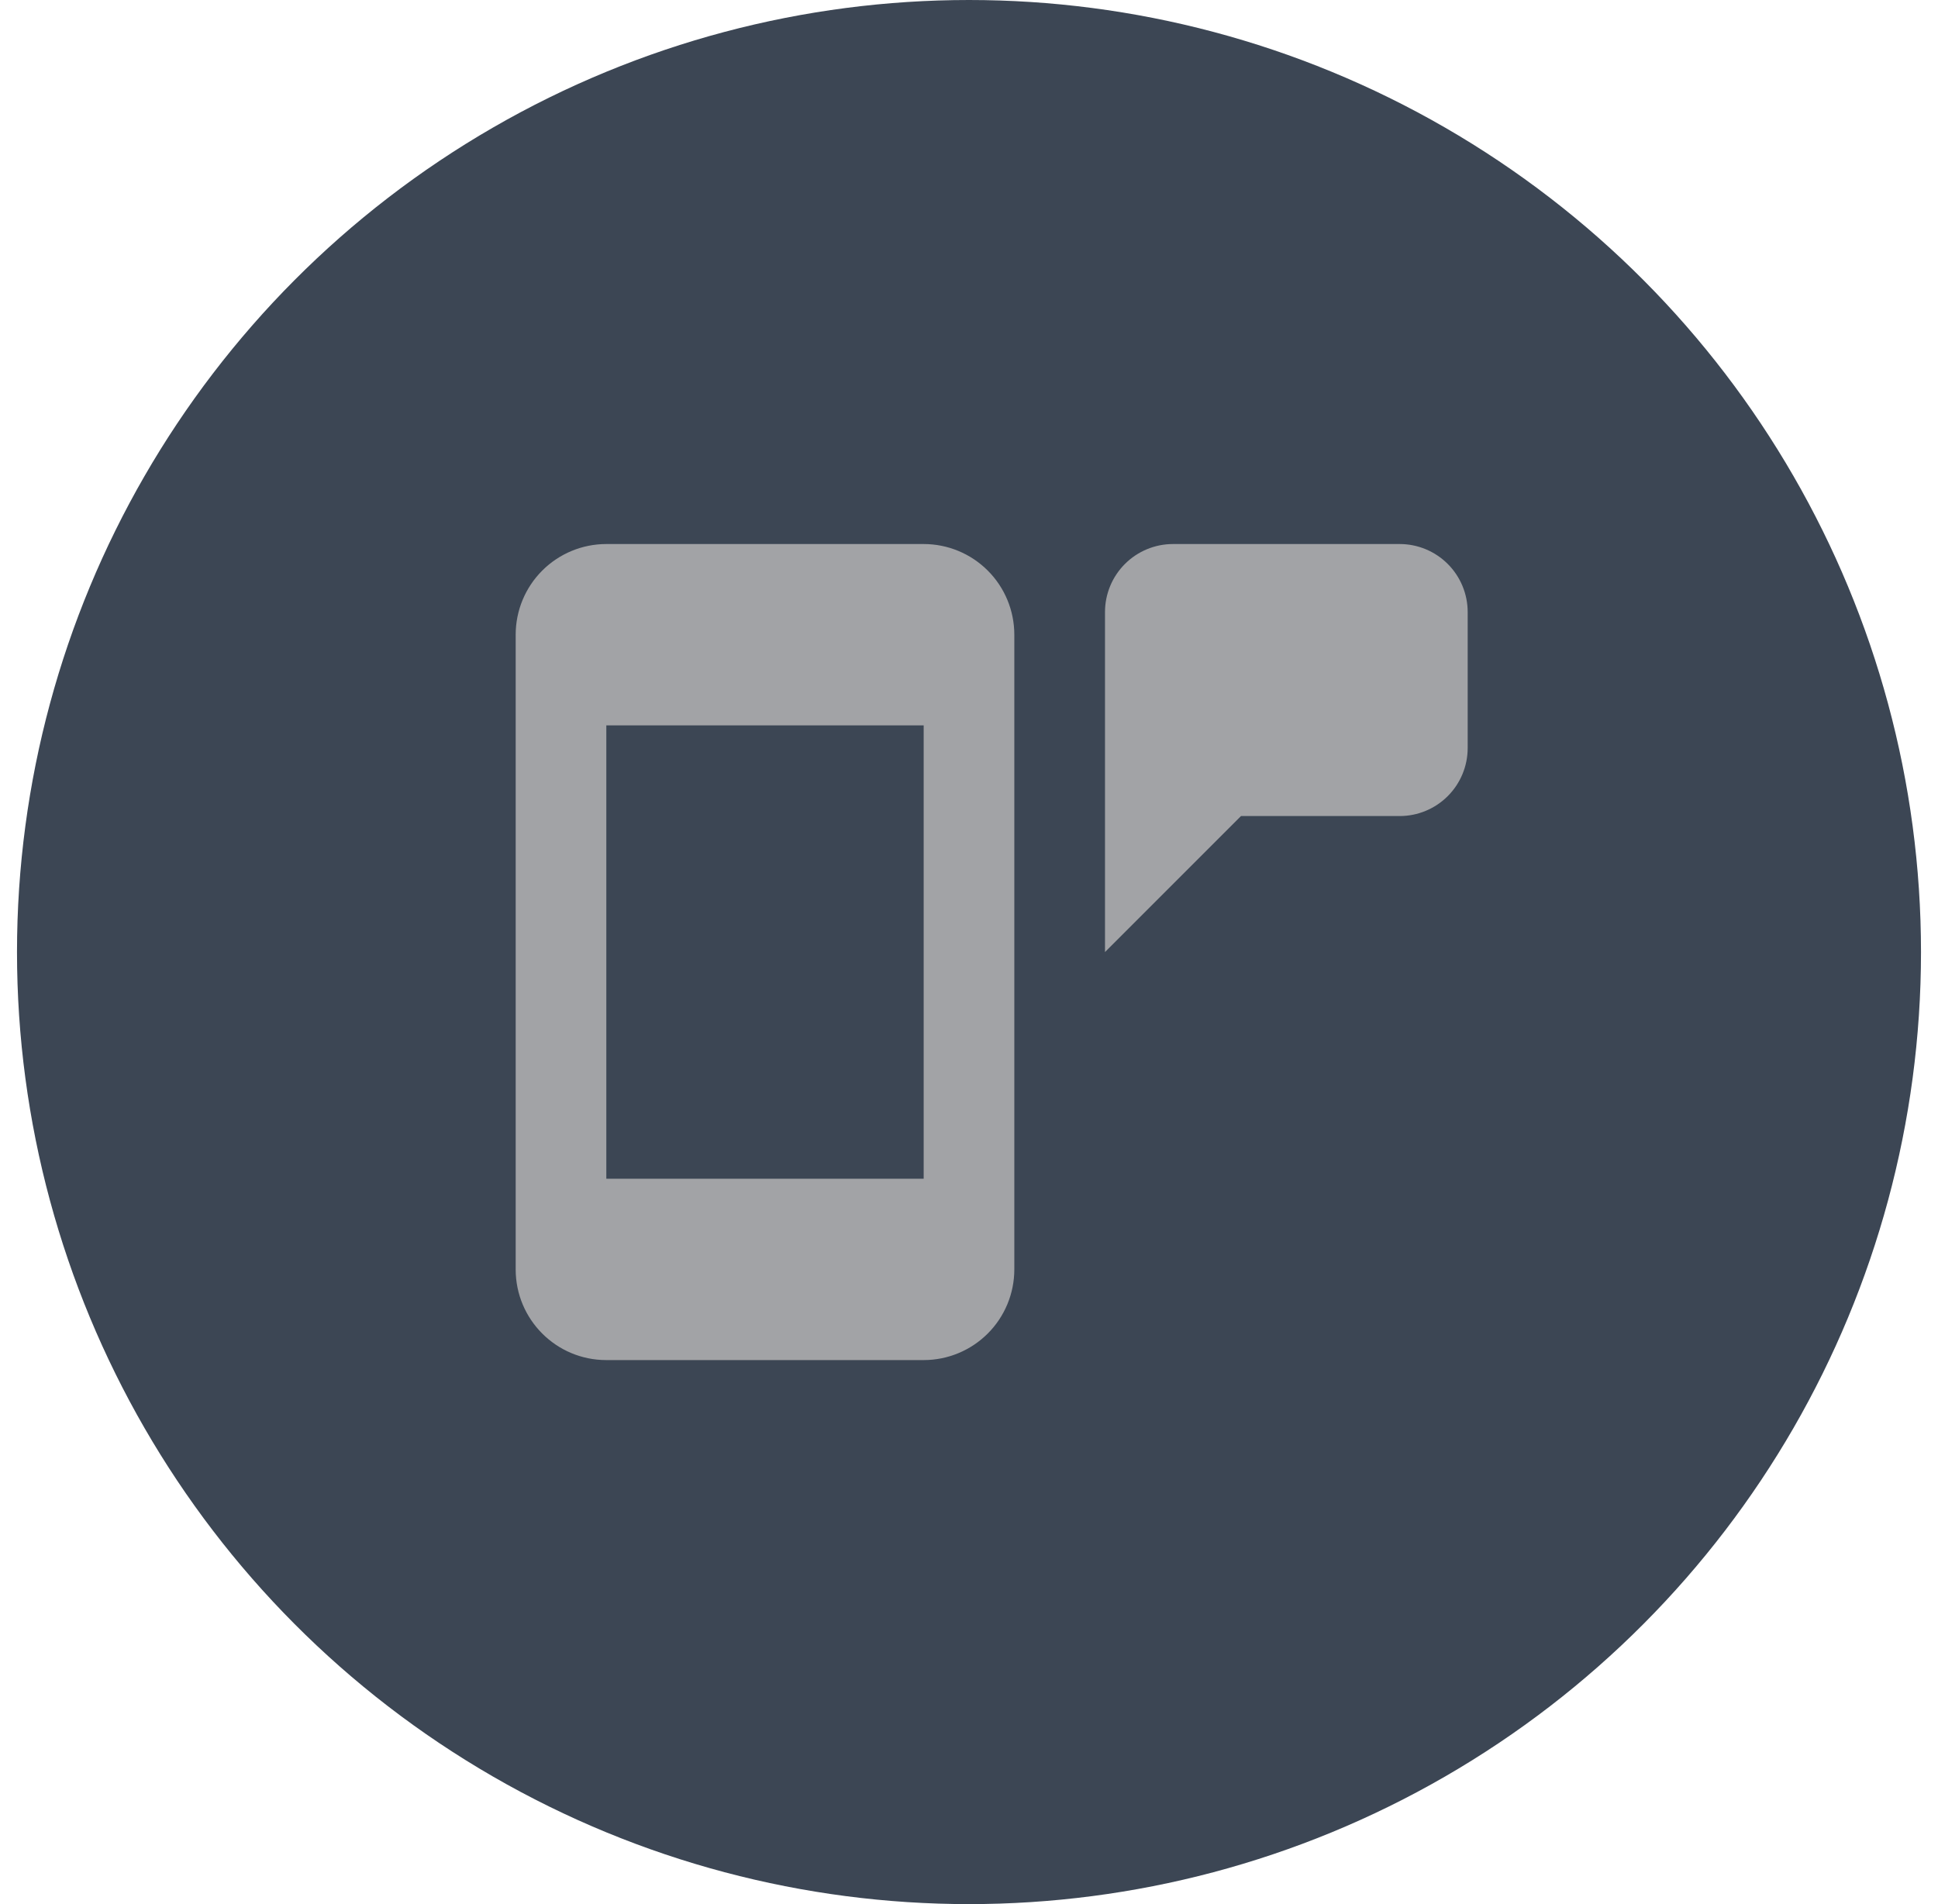 <svg width="57" height="56" viewBox="0 0 57 56" fill="none" xmlns="http://www.w3.org/2000/svg">
<g clip-path="url(#clip0_3601_118)">
<circle cx="28.5" cy="28" r="28" fill="#3C4654"/>
<path d="M27.167 34.667V21.333H17.833V34.667H27.167ZM27.167 16C27.874 16 28.552 16.281 29.052 16.781C29.552 17.281 29.833 17.959 29.833 18.667V37.333C29.833 38.041 29.552 38.719 29.052 39.219C28.552 39.719 27.874 40 27.167 40H17.833C16.353 40 15.167 38.8 15.167 37.333V18.667C15.167 17.959 15.448 17.281 15.948 16.781C16.448 16.281 17.126 16 17.833 16H27.167ZM34.5 16H41.167C41.697 16 42.206 16.211 42.581 16.586C42.956 16.961 43.167 17.47 43.167 18V22C43.167 22.53 42.956 23.039 42.581 23.414C42.206 23.789 41.697 24 41.167 24H36.5L32.5 28V24V18C32.5 17.47 32.711 16.961 33.086 16.586C33.461 16.211 33.97 16 34.5 16Z" fill="#A2A3A6"/>
</g>
<defs>
<clipPath id="clip0_3601_118">
<rect width="56" height="56" fill="white" transform="translate(0.5)"/>
</clipPath>
</defs>
</svg>
